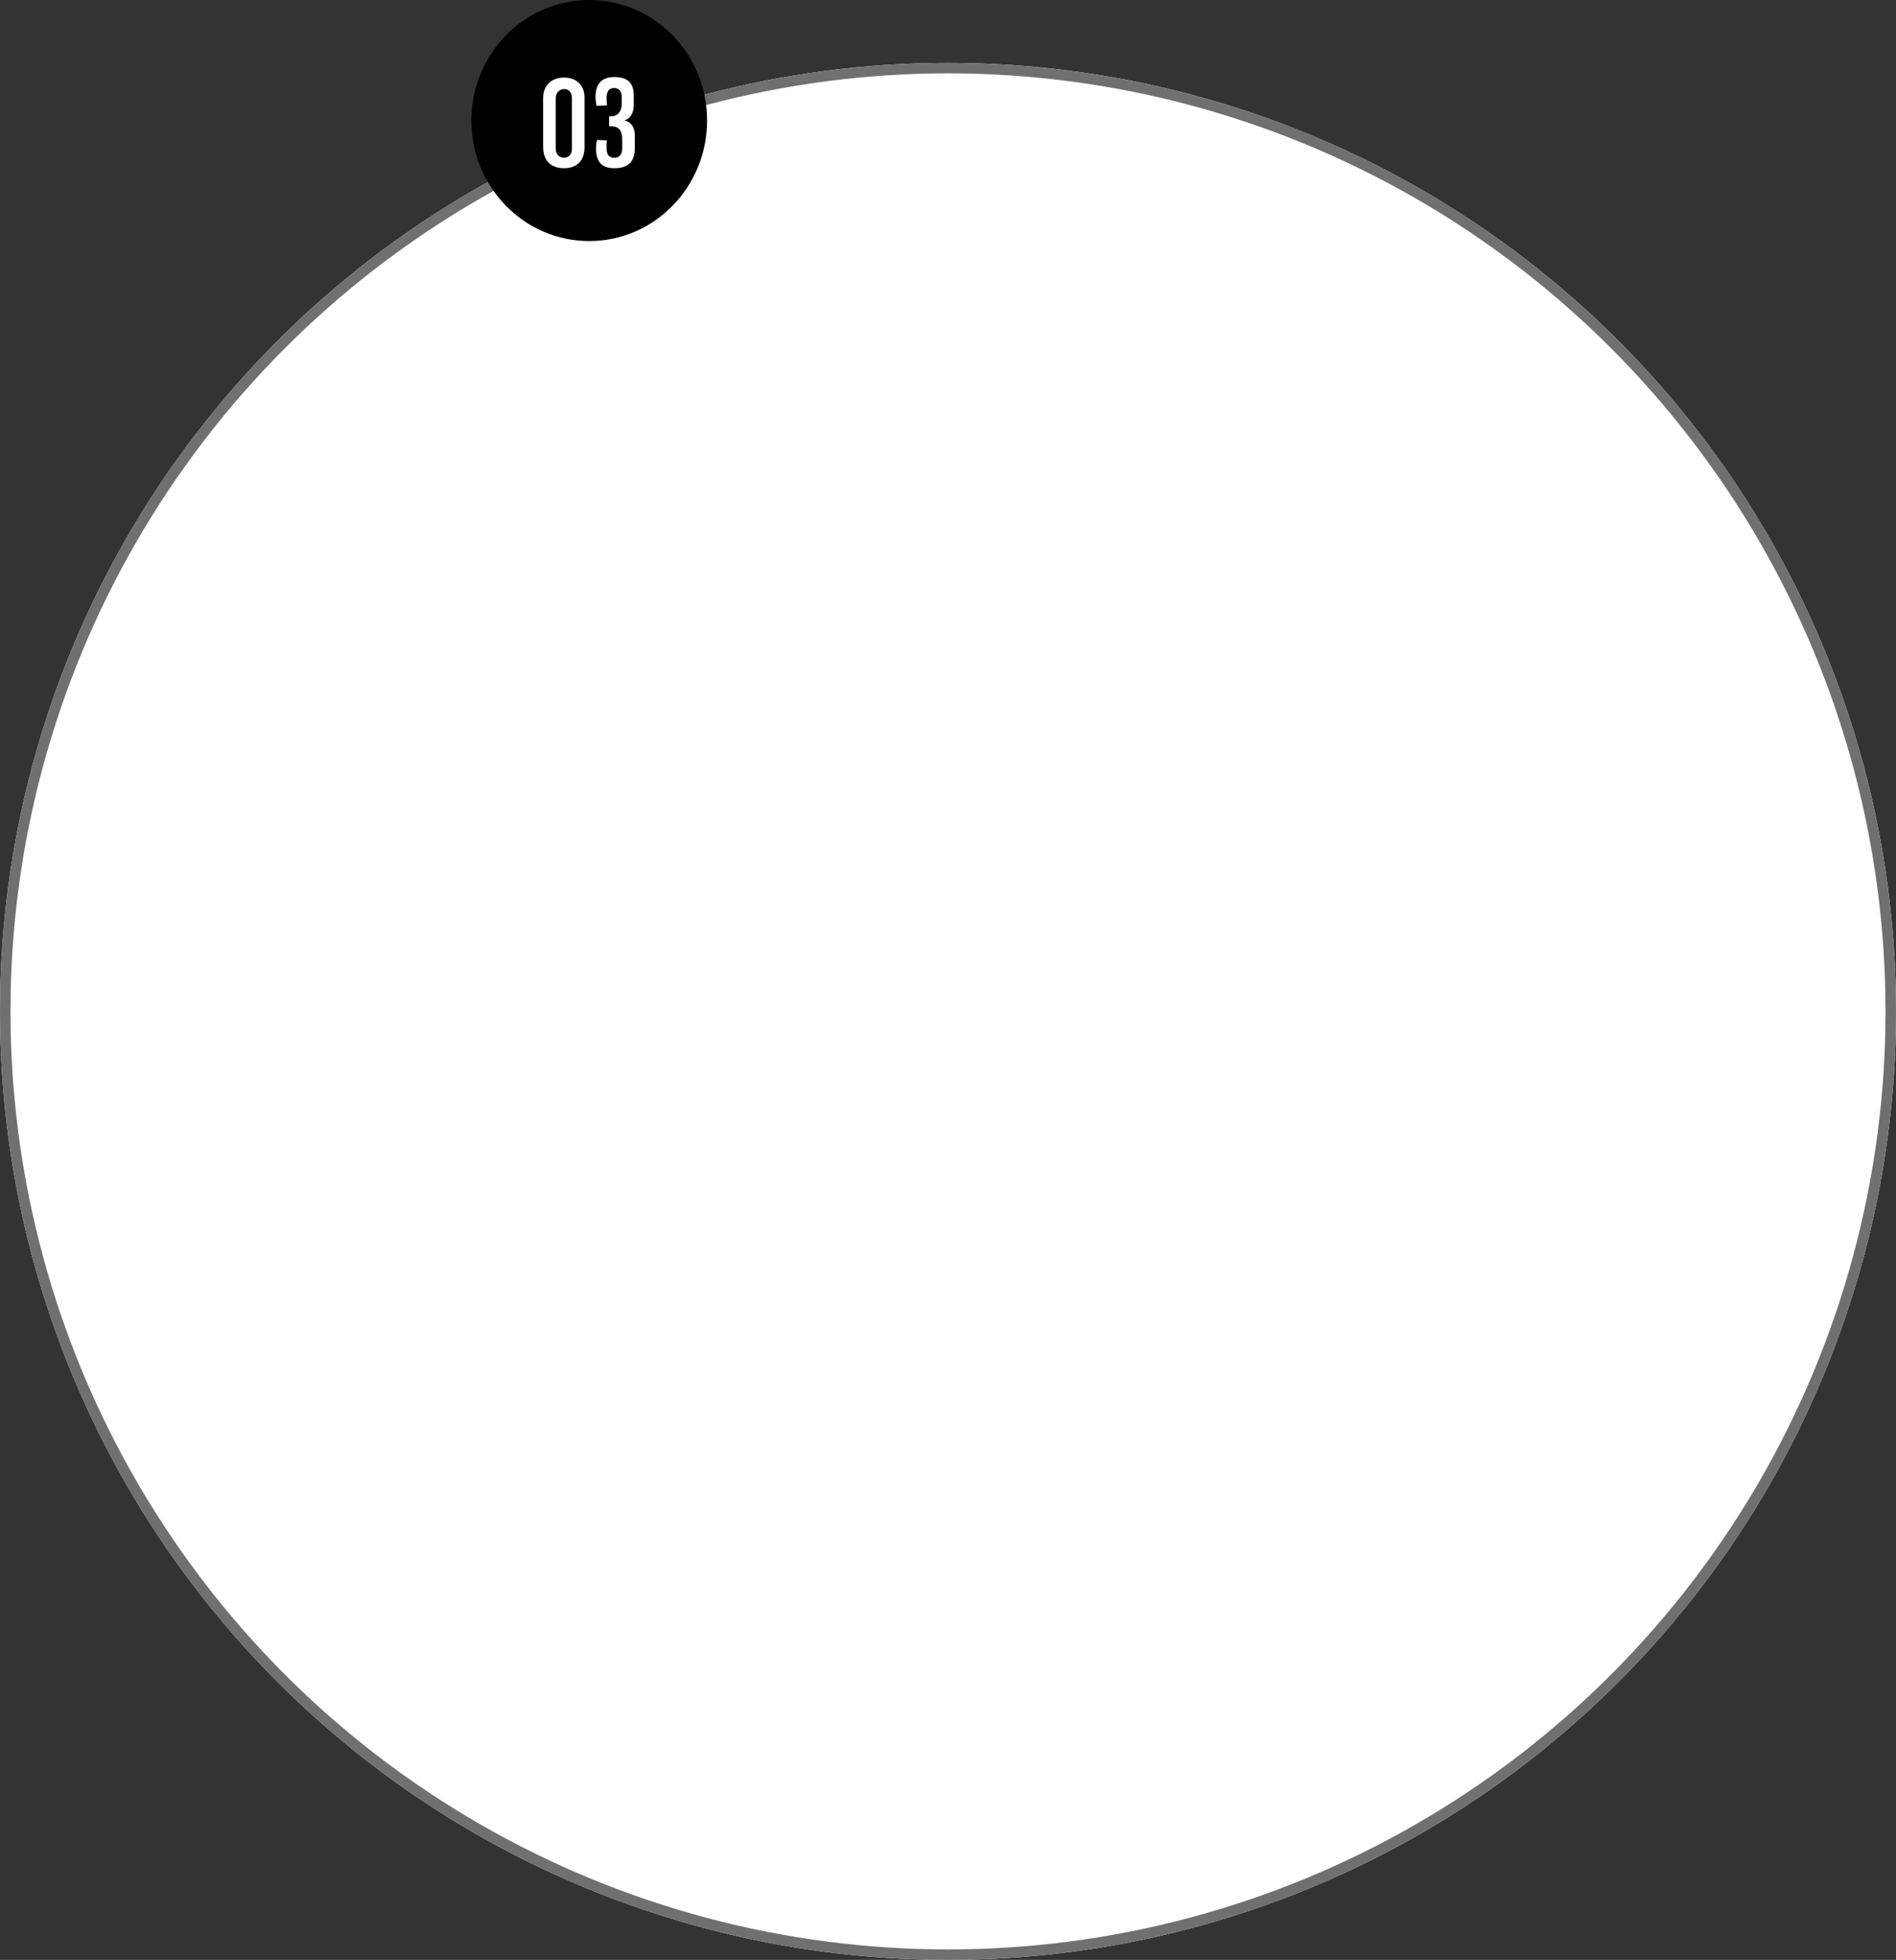 <?xml version="1.0" encoding="utf-8"?>
<!-- Generator: Adobe Illustrator 26.4.1, SVG Export Plug-In . SVG Version: 6.00 Build 0)  -->
<svg version="1.1" id="レイヤー_1" xmlns="http://www.w3.org/2000/svg" xmlns:xlink="http://www.w3.org/1999/xlink" x="0px"
	 y="0px" viewBox="0 0 362 374" style="enable-background:new 0 0 362 374;" xml:space="preserve">
<rect x="0" y="0" width="362" height="374" fill="#333333" stroke="none"/>
<style type="text/css">
	.st0{fill:#FFFFFF;}
	.st1{fill:none;stroke:#707070;stroke-width:2;}
	.st2{enable-background:new    ;}
</style>
<circle class="st0" cx="181" cy="193" r="181"/>
<circle class="st1" cx="181" cy="193" r="180"/>
<g id="グループ_418">
	<ellipse id="楕円形_122" cx="112.5" cy="23" rx="22.5" ry="23"/>
	<g id="OUR_CREATIVE_WORKS">
		<g class="st2">
			<path class="st0" d="M111.6,28.1c0,2.7-1.6,4-3.9,4c-2.4,0-4-1.3-4-4.1v-9.3c0-2.3,1.5-3.9,4-3.9c2.3,0,3.9,1.4,3.9,3.8V28.1z
				 M109.2,18.7c0-1-0.5-1.7-1.5-1.7c-1,0-1.6,0.8-1.6,1.8v9.5c0,1.1,0.6,1.8,1.6,1.8c1,0,1.5-0.8,1.5-1.7V18.7z"/>
		</g>
		<g class="st2">
			<path class="st0" d="M121.2,28.3c0,2.7-1.4,3.8-3.9,3.8c-2.4,0-3.5-1.2-3.5-3.8c0-0.6,0.1-1.2,0.2-1.6l1.9,0.1
				c-0.1,0.3-0.1,0.8-0.1,1.2c0,1.5,0.4,2.1,1.5,2.1c1,0,1.5-0.7,1.5-1.7v-1.8c0-1.6-0.6-2.5-2.1-2.5h-0.4v-1.9h0.4
				c1.2,0,2-0.9,2-2.3v-1.5c0-0.9-0.5-1.6-1.4-1.6c-1,0-1.5,0.5-1.5,2.1c0,0.3,0.1,0.9,0.1,1.2l-2,0.1c-0.1-0.4-0.2-1.2-0.2-1.7
				c0-2.8,1.5-3.8,3.6-3.8c2.6,0,3.7,1.2,3.7,3.5v1.7c0,1.4-0.4,2.6-1.8,3.1v0c1.3,0.2,2,1.4,2,2.7V28.3z"/>
		</g>
	</g>
</g>
</svg>
